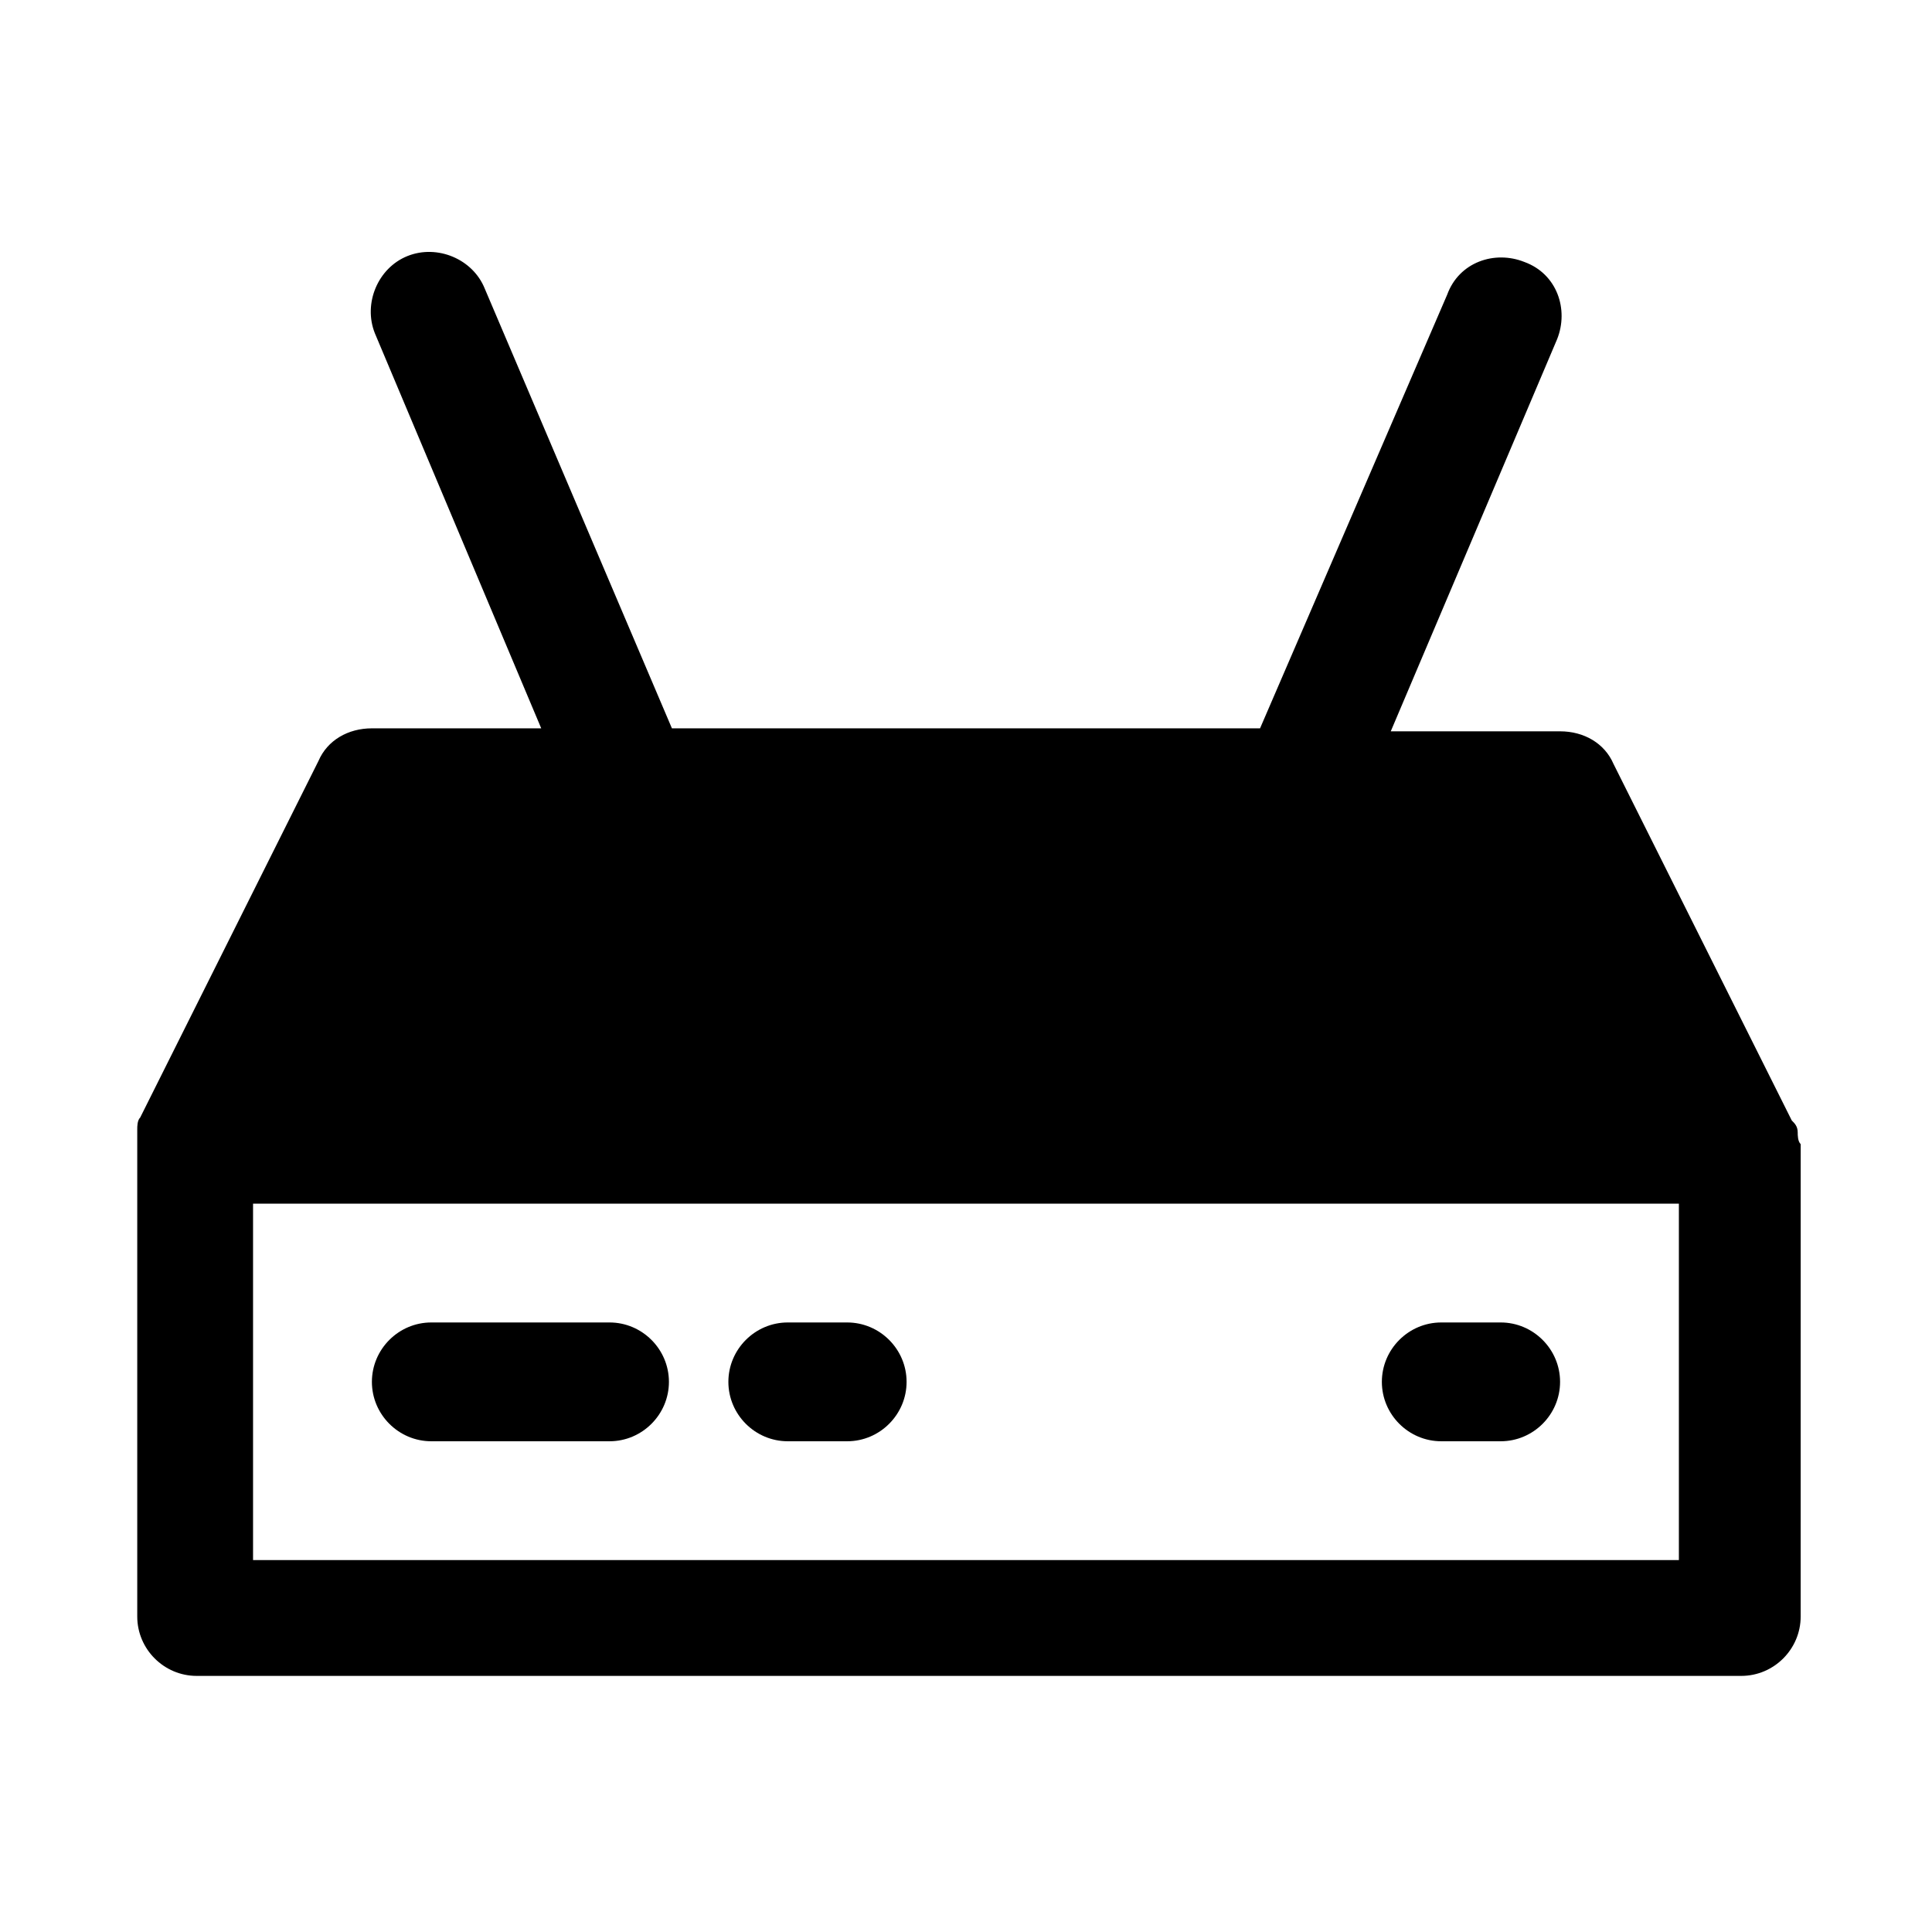 <?xml version="1.0" encoding="UTF-8"?>
<!-- Uploaded to: SVG Find, www.svgrepo.com, Generator: SVG Find Mixer Tools -->
<svg fill="#000000" width="800px" height="800px" version="1.1" viewBox="144 144 512 512" xmlns="http://www.w3.org/2000/svg">
 <g>
  <path d="m620.41 444.08c0-1.574-0.789-2.363-1.574-3.148l-47.23-94.465c-2.363-5.512-7.871-8.66-14.168-8.66h-44.871l44.082-103.91c3.148-7.871 0-17.32-8.66-20.469-7.871-3.148-17.32 0-20.469 8.66l-49.594 114.93h-155.86l-49.594-116.51c-3.148-7.871-12.594-11.809-20.469-8.66-7.871 3.148-11.809 12.594-8.66 20.469l44.086 104.7h-44.871c-6.297 0-11.809 3.148-14.168 8.66l-47.23 94.465c-0.789 0.789-0.789 2.363-0.789 3.148v3.148 125.95c0 8.66 7.086 15.742 15.742 15.742h409.34c8.66 0 15.742-7.086 15.742-15.742l0.004-125.17c-0.789-0.785-0.789-2.363-0.789-3.148zm-31.488 113.36h-377.86v-94.461h377.86z"/>
  <path d="m258.3 525.95h47.23c8.66 0 15.742-7.086 15.742-15.742 0-8.66-7.086-15.742-15.742-15.742h-47.23c-8.66 0-15.742 7.086-15.742 15.742 0 8.66 7.086 15.742 15.742 15.742z"/>
  <path d="m352.77 525.95h15.742c8.66 0 15.742-7.086 15.742-15.742 0-8.66-7.086-15.742-15.742-15.742h-15.742c-8.66 0-15.742 7.086-15.742 15.742 0 8.66 7.082 15.742 15.742 15.742z"/>
  <path d="m525.95 525.95h15.742c8.66 0 15.742-7.086 15.742-15.742 0-8.66-7.086-15.742-15.742-15.742h-15.742c-8.66 0-15.742 7.086-15.742 15.742 0 8.66 7.086 15.742 15.742 15.742z"/>
 </g>
</svg>
